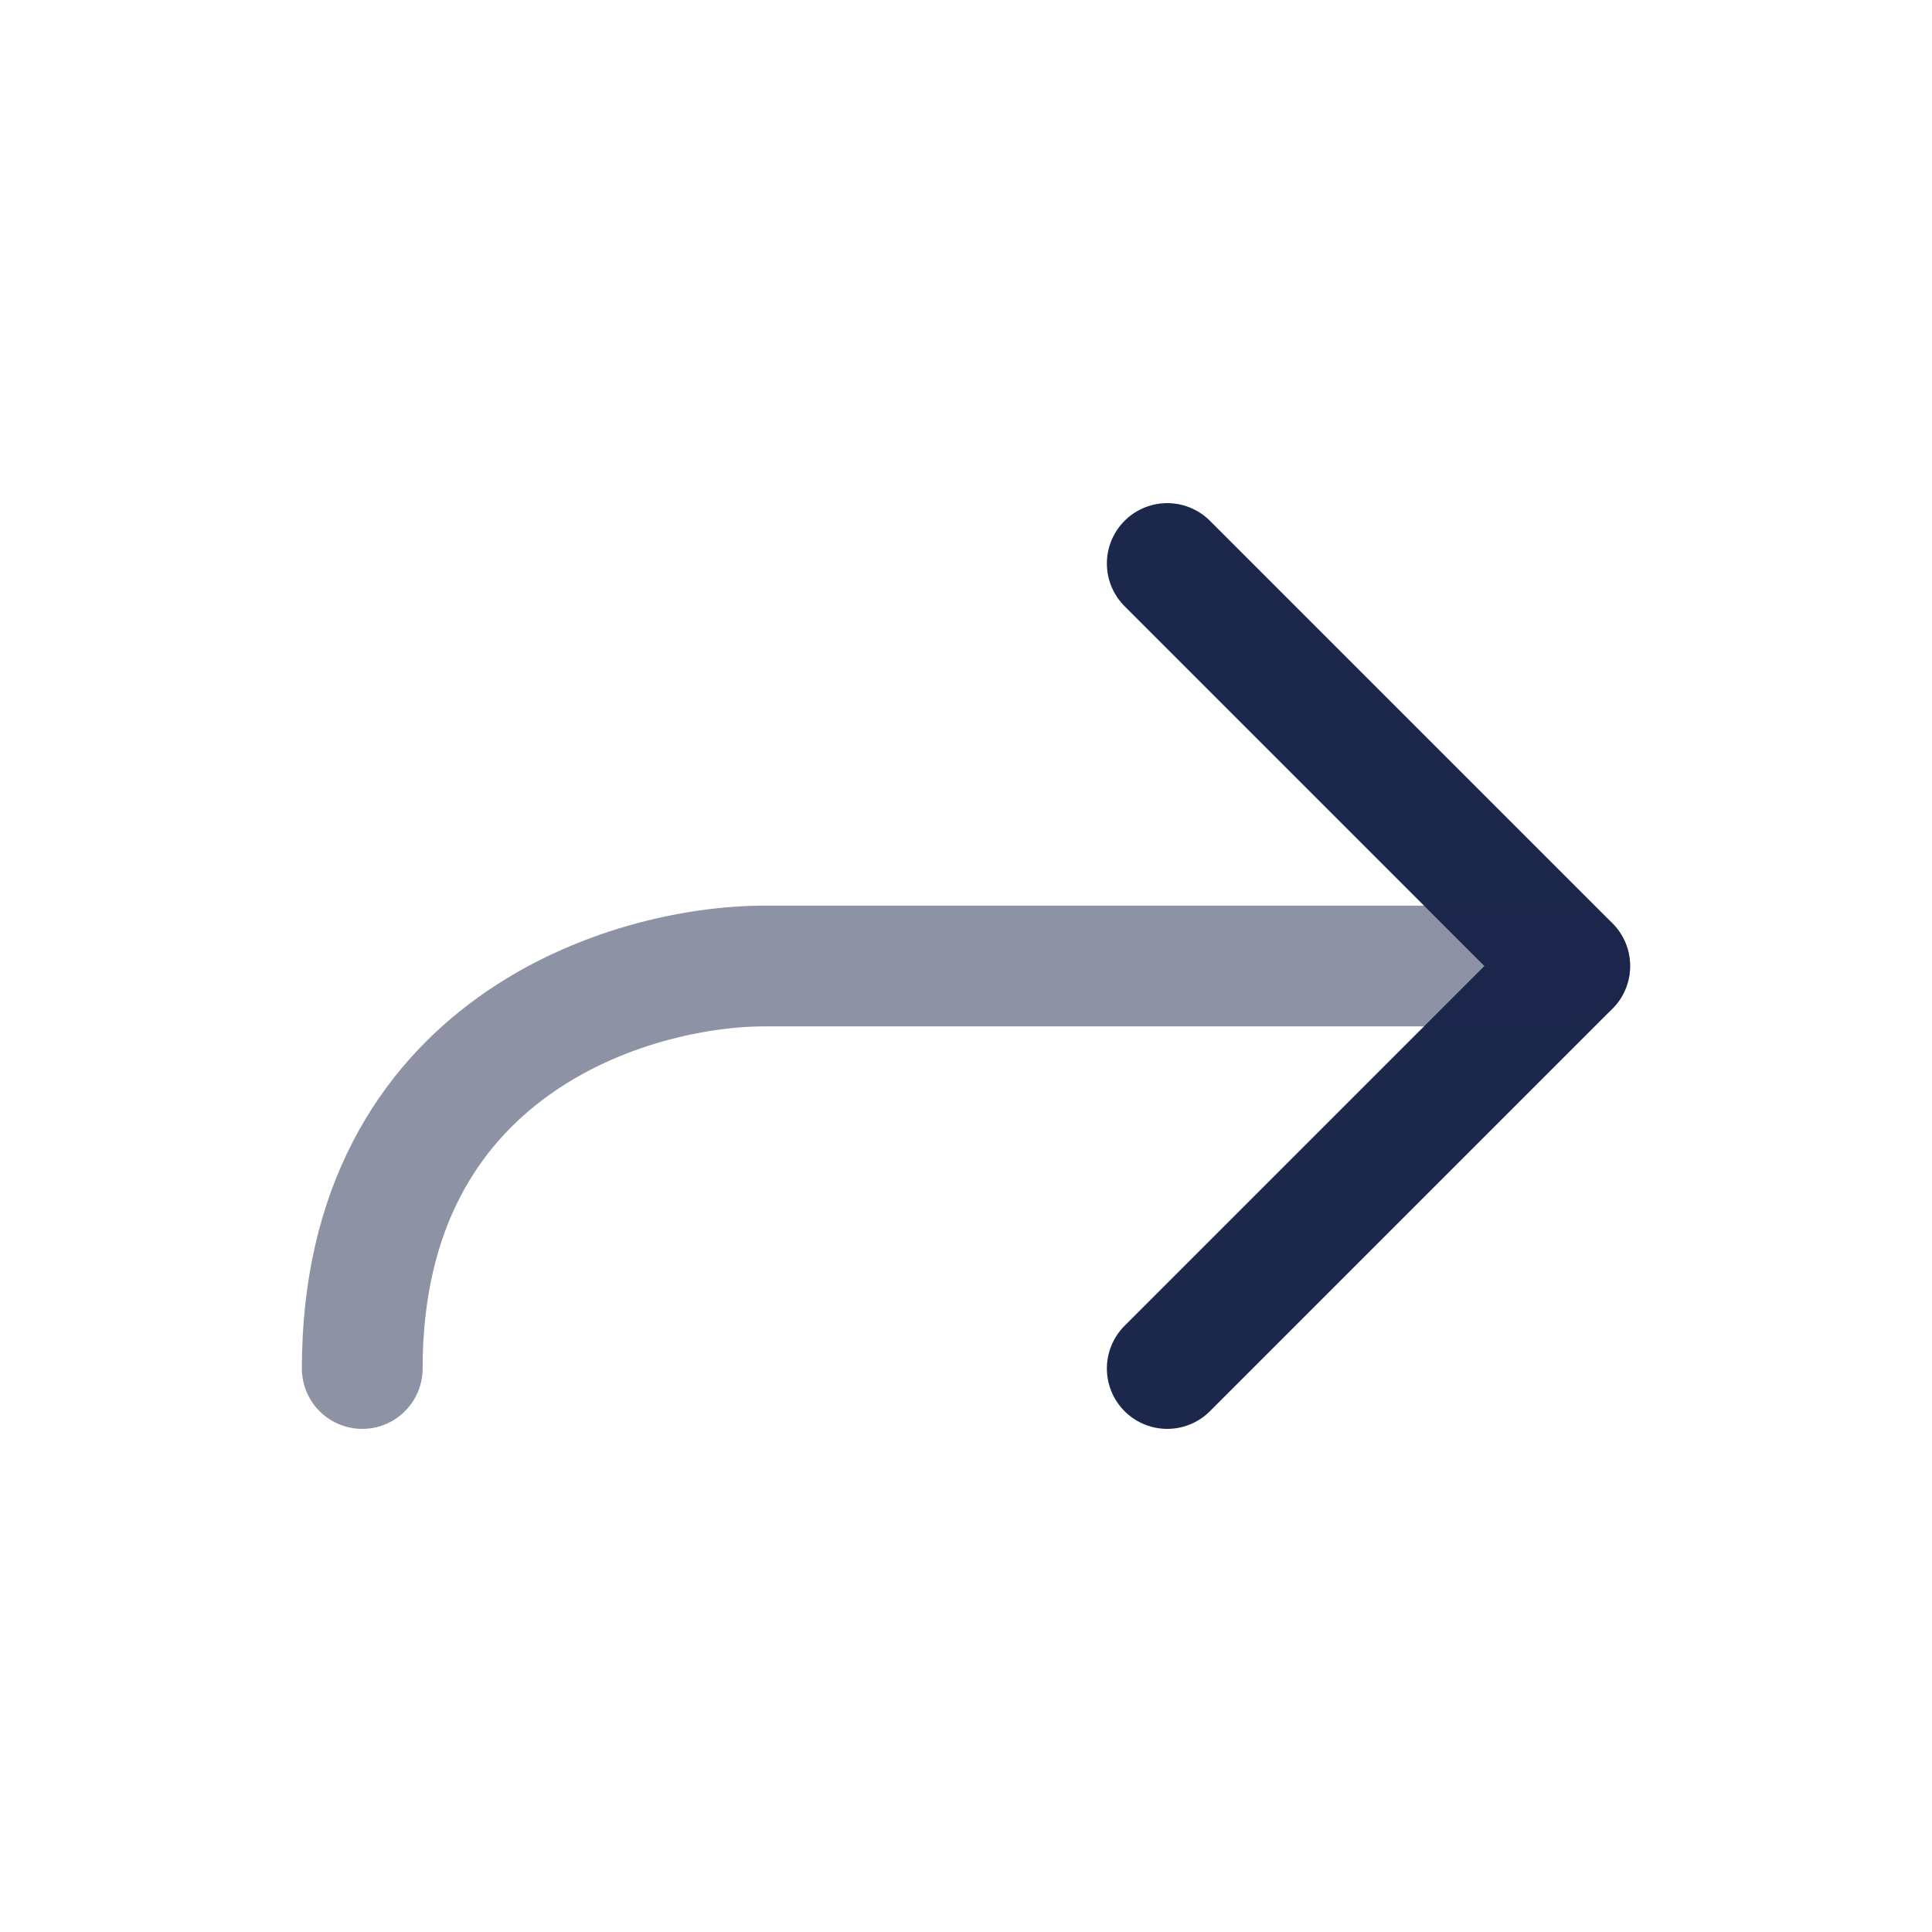 <?xml version="1.0" encoding="utf-8"?><!-- Uploaded to: SVG Repo, www.svgrepo.com, Generator: SVG Repo Mixer Tools -->
<svg width="800px" height="800px" viewBox="0 0 24 24" fill="none" xmlns="http://www.w3.org/2000/svg">
<path d="M14.5 7L19.5 12L14.5 17" stroke="#1C274C" stroke-width="1.5" stroke-linecap="round" stroke-linejoin="round"/>
<path opacity="0.5" d="M19.5 12L9.5 12C7.833 12 4.5 13 4.5 17" stroke="#1C274C" stroke-width="1.5" stroke-linecap="round"/>
</svg>